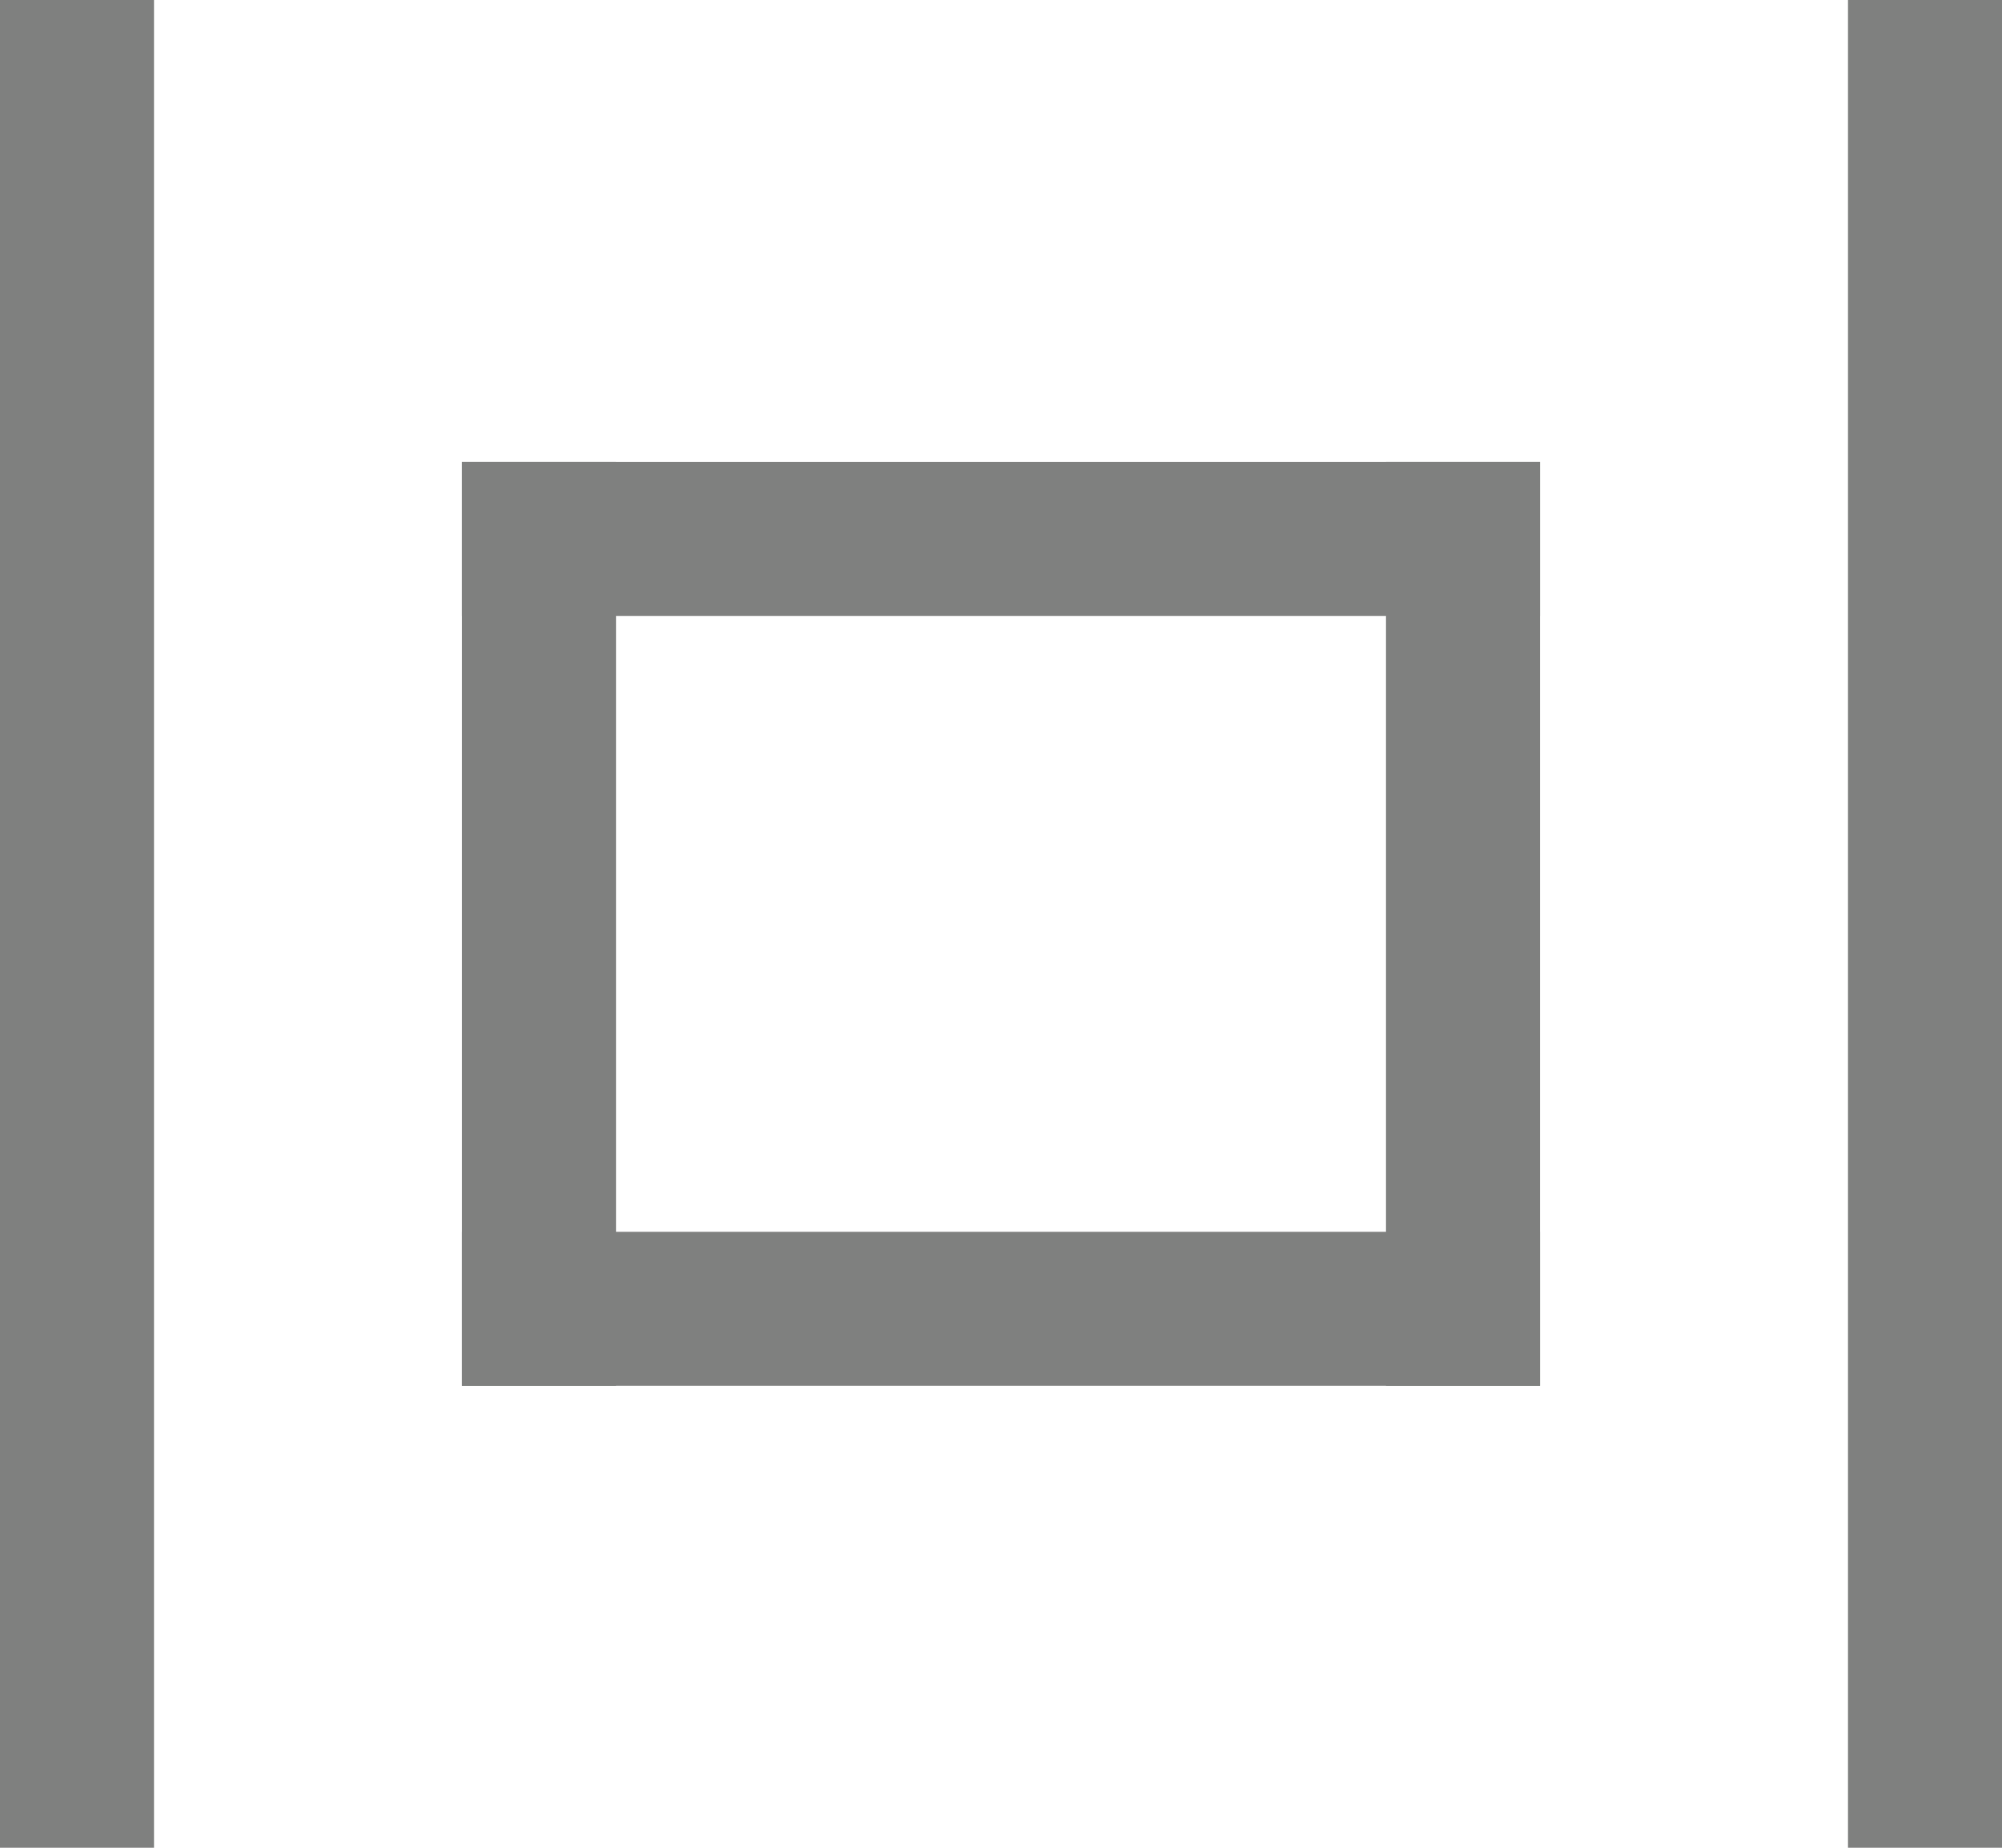 <svg width="13" height="12" viewBox="0 0 13 12" fill="none" xmlns="http://www.w3.org/2000/svg">
<rect x="12" width="1" height="12" fill="#7F807F"/>
<rect x="9" y="3" width="1" height="6" fill="#7F807F"/>
<rect x="3" y="3" width="1" height="6" fill="#7F807F"/>
<rect x="3" y="4" width="1" height="7" transform="rotate(-90 3 4)" fill="#7F807F"/>
<rect x="3" y="9" width="1" height="7" transform="rotate(-90 3 9)" fill="#7F807F"/>
<rect width="1" height="12" fill="#7F807F"/>
</svg>
